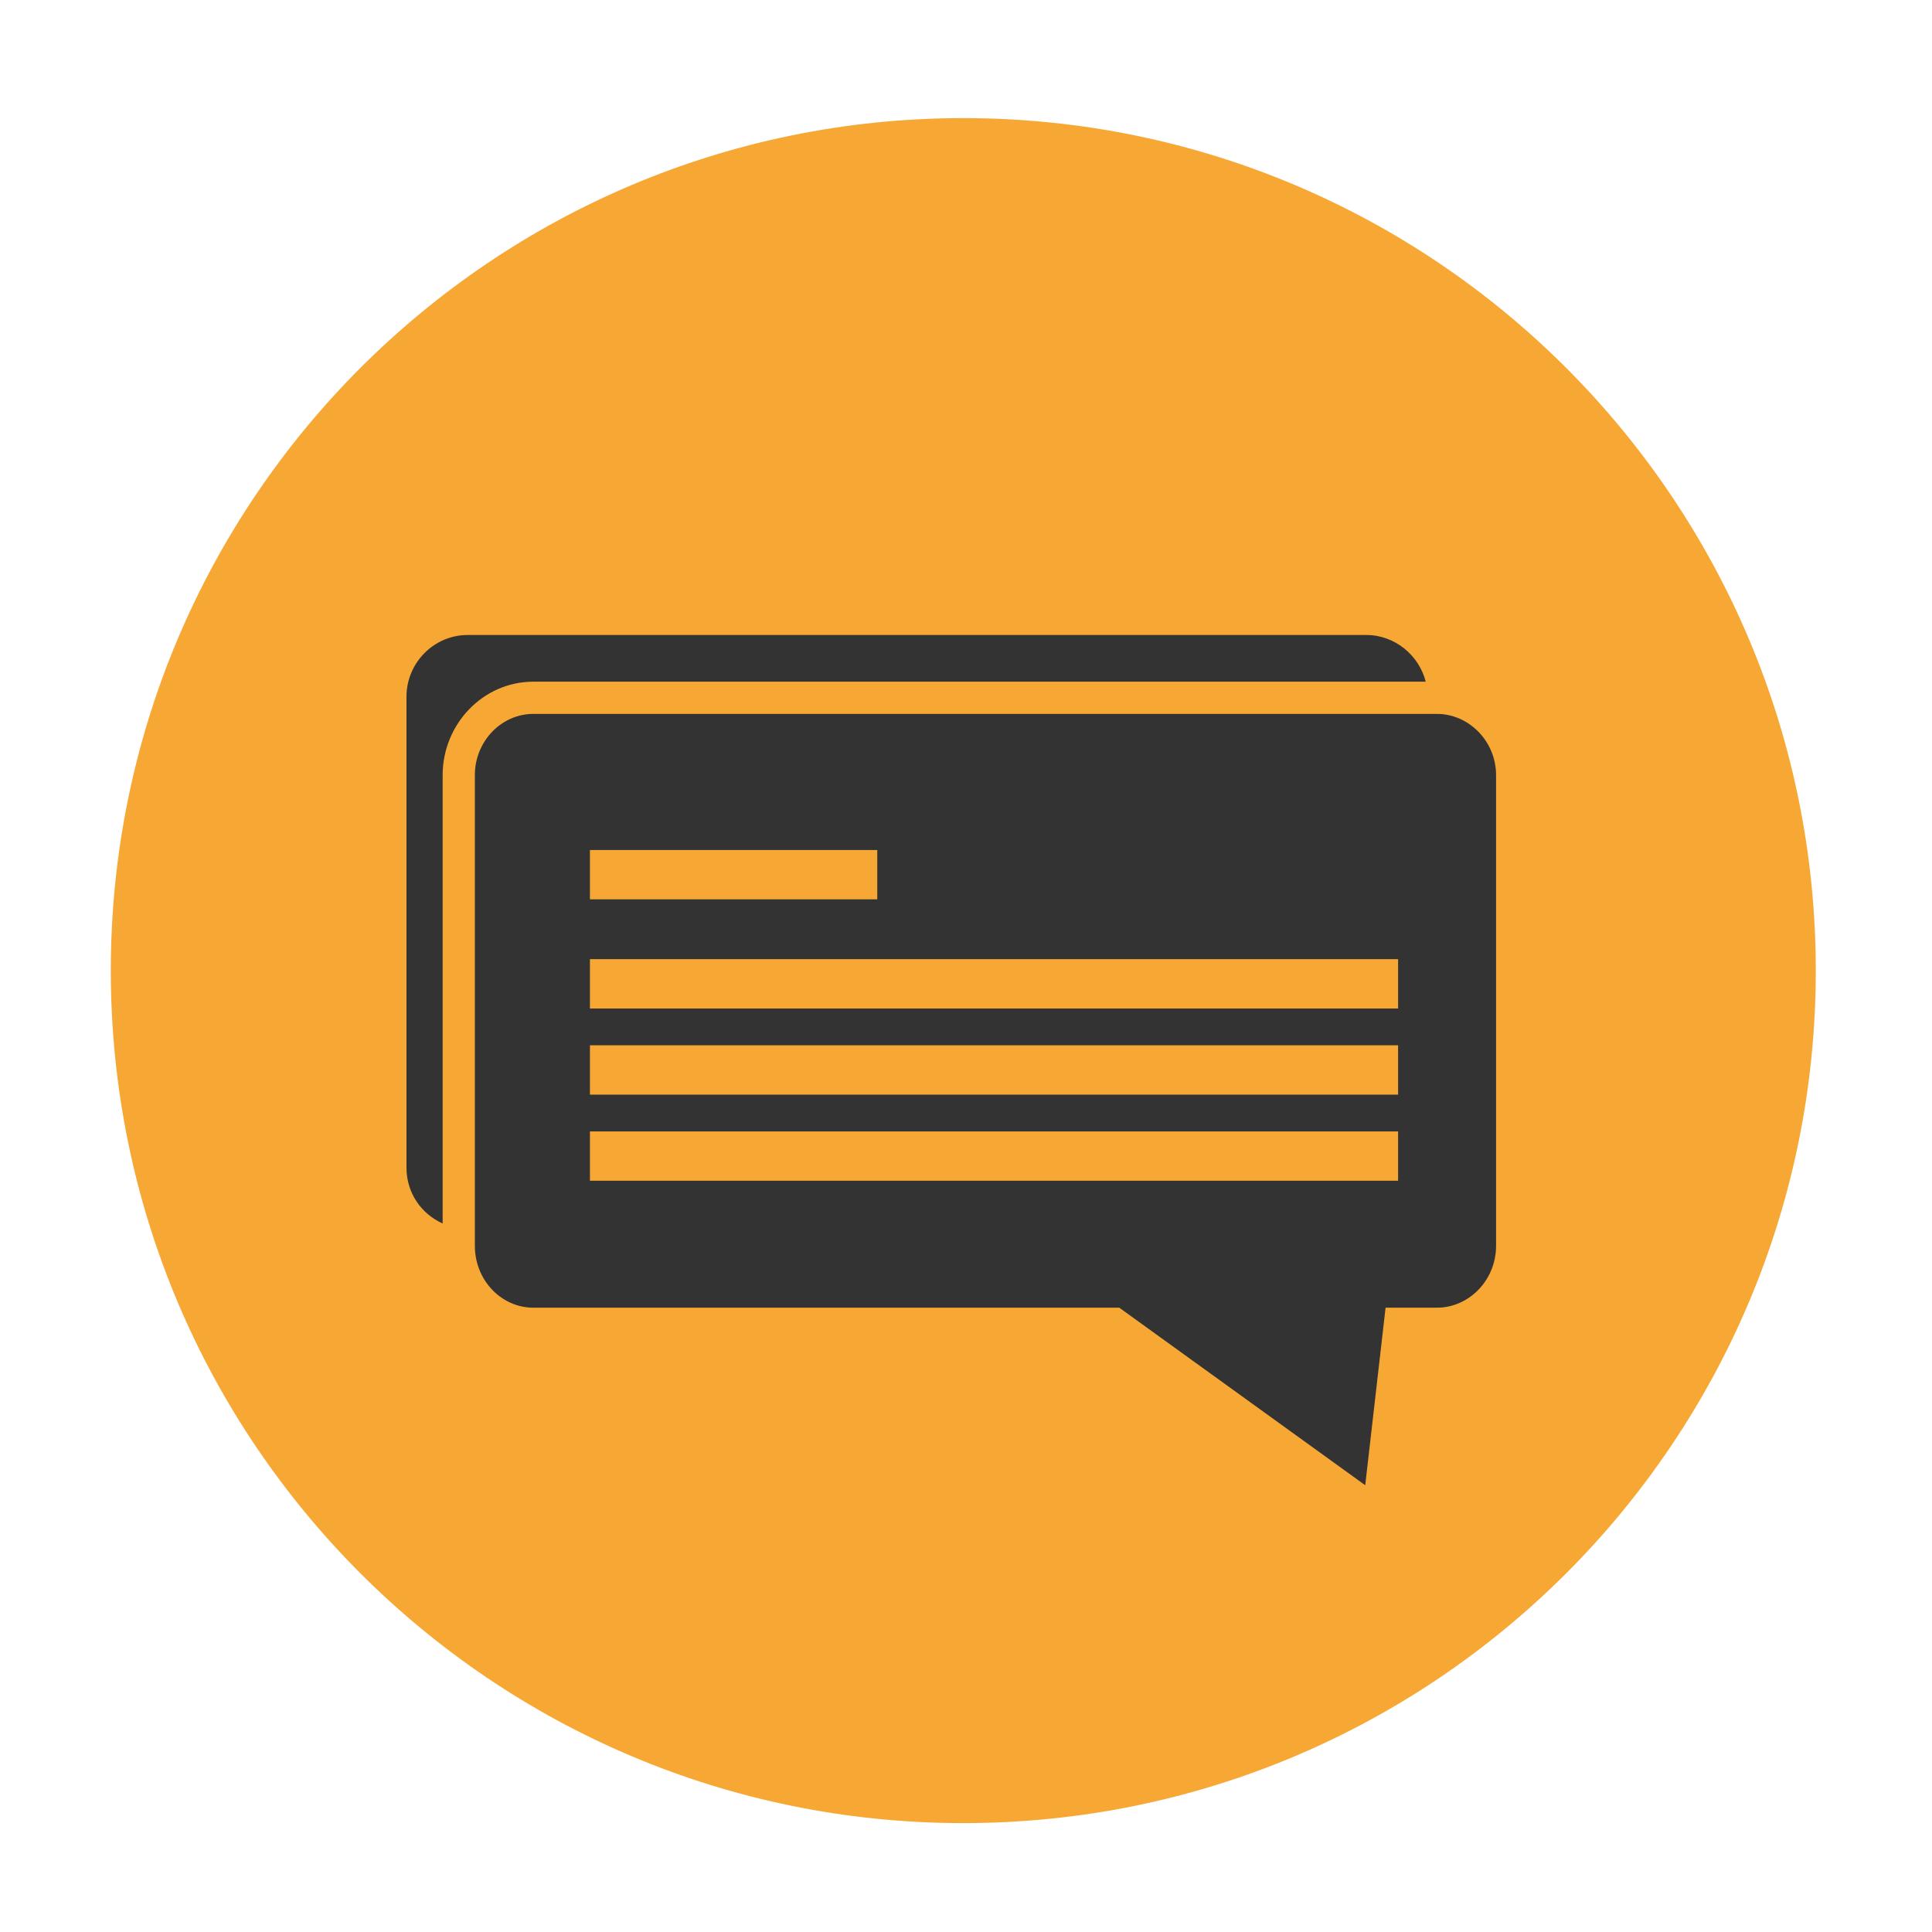 <svg xmlns="http://www.w3.org/2000/svg" id="Layer_1" viewBox="0 0 800 800"><defs><style>      .cls-1 {        fill: #f7a834;      }      .cls-2 {        fill: #333;        fill-rule: evenodd;      }    </style></defs><path class="cls-1" d="M398.88,754.91h0c-194.96,0-353-158.04-353-353h0c0-194.96,158.04-353,353-353h0c194.96,0,353,158.04,353,353h0c0,194.96-158.04,353-353,353Z"></path><path class="cls-2" d="M193.64,262.94h372.21c11.71,0,21.78,8.44,24.51,19.33H220.87c-20.97,0-37.58,17.7-37.58,38.67v185.69c-8.98-4.08-14.98-12.78-14.98-23.14v-194.95c0-14.17,11.44-25.6,25.33-25.6h0ZM220.87,295.61h374.11c13.34,0,24.51,11.44,24.51,25.32v194.96c0,14.15-11.17,25.6-24.51,25.6h-21.24l-8.43,73.51-101.84-73.51h-242.6c-13.35,0-24.24-11.45-24.24-25.6v-194.96c0-13.88,10.88-25.32,24.24-25.32h0ZM244.28,351.98h118.98v20.42h-118.98v-20.42ZM244.28,397.17h334.64v20.42H244.28v-20.42ZM244.28,432.84h334.64v20.42H244.28v-20.42ZM244.28,468.51h334.64v20.41H244.28v-20.41Z"></path></svg>